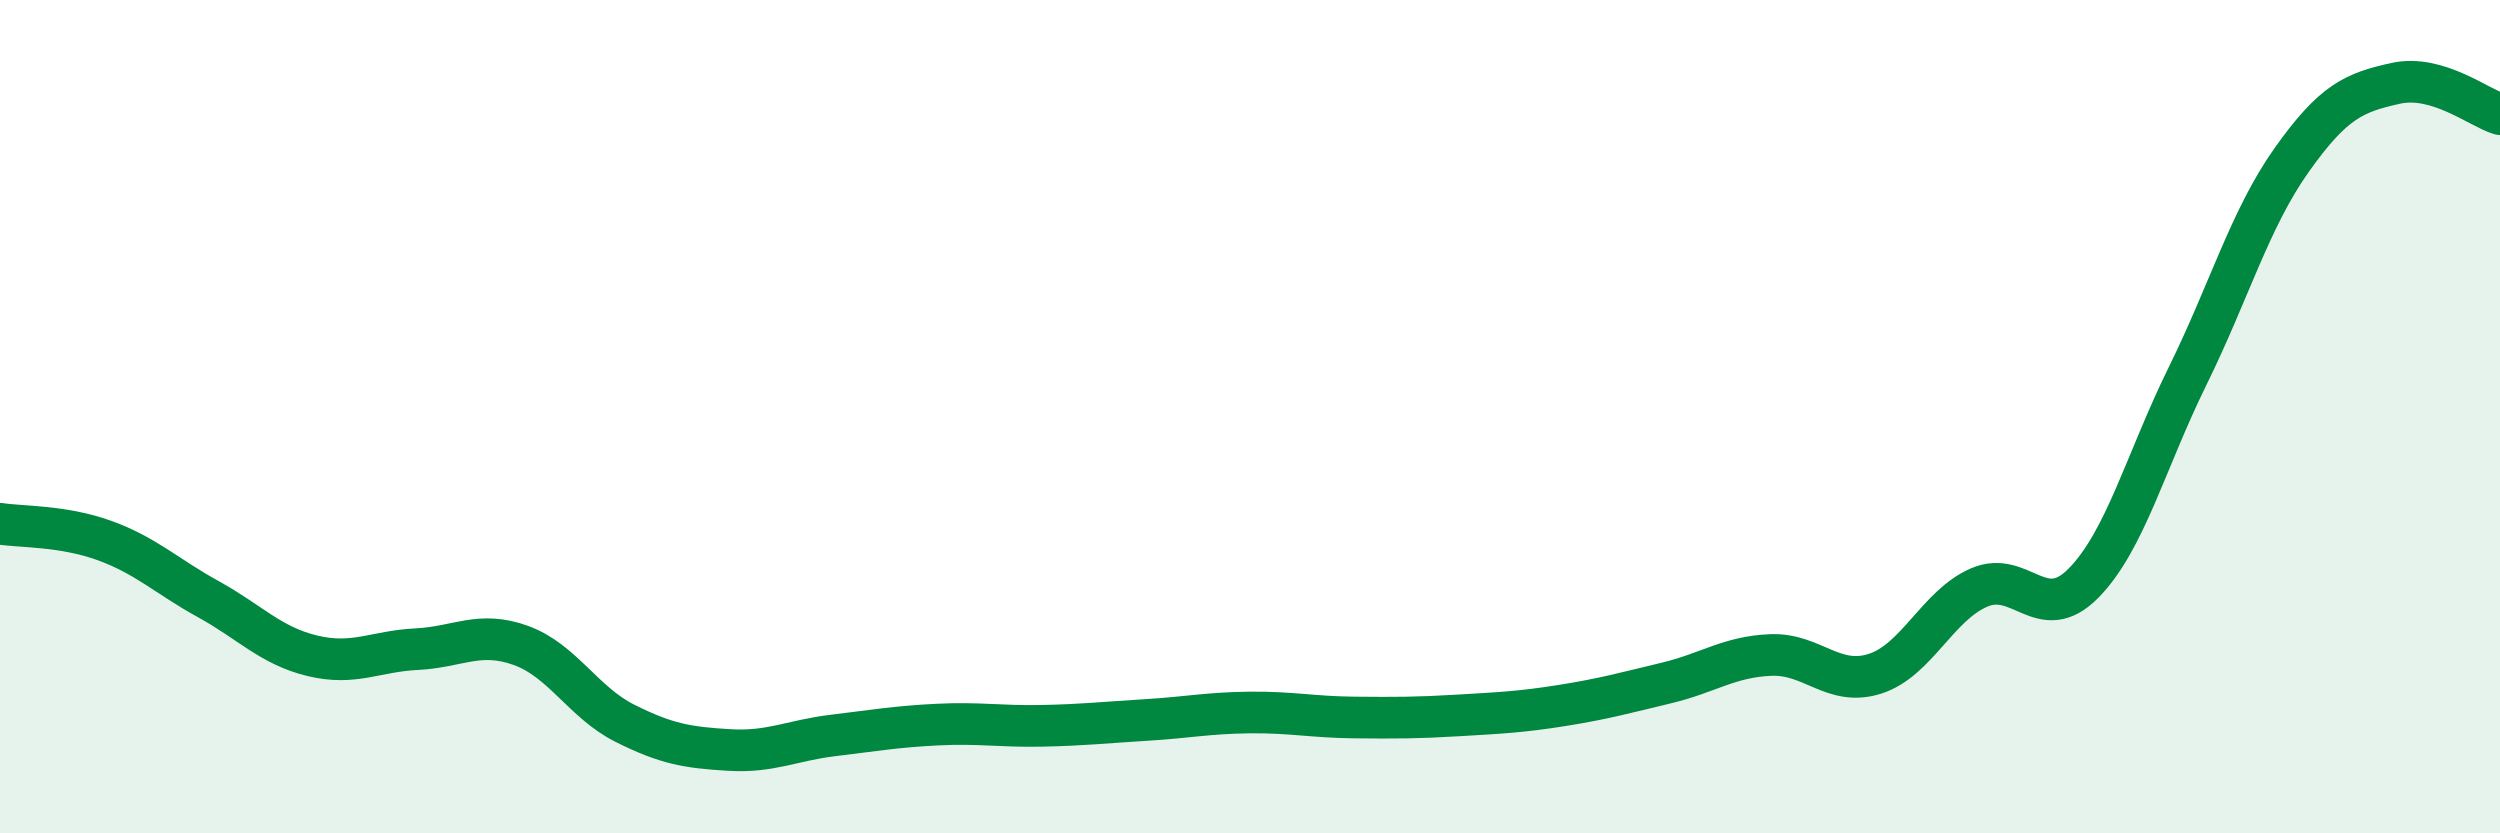 
    <svg width="60" height="20" viewBox="0 0 60 20" xmlns="http://www.w3.org/2000/svg">
      <path
        d="M 0,12.57 C 0.5,12.65 1.5,12.61 2.5,12.97 C 3.5,13.33 4,13.83 5,14.38 C 6,14.93 6.5,15.5 7.5,15.74 C 8.5,15.98 9,15.63 10,15.58 C 11,15.53 11.5,15.13 12.5,15.49 C 13.5,15.85 14,16.86 15,17.36 C 16,17.86 16.5,17.94 17.5,18 C 18.5,18.06 19,17.77 20,17.65 C 21,17.53 21.5,17.44 22.5,17.39 C 23.5,17.34 24,17.44 25,17.42 C 26,17.4 26.5,17.34 27.5,17.28 C 28.5,17.22 29,17.11 30,17.1 C 31,17.09 31.5,17.21 32.5,17.22 C 33.5,17.23 34,17.23 35,17.17 C 36,17.11 36.5,17.09 37.5,16.93 C 38.5,16.77 39,16.63 40,16.39 C 41,16.15 41.5,15.76 42.5,15.72 C 43.5,15.68 44,16.49 45,16.17 C 46,15.85 46.5,14.53 47.5,14.1 C 48.5,13.67 49,15.01 50,14 C 51,12.99 51.5,11.06 52.5,9.03 C 53.5,7 54,5.25 55,3.84 C 56,2.43 56.5,2.22 57.5,2 C 58.5,1.78 59.5,2.59 60,2.74L60 20L0 20Z"
        fill="#008740"
        opacity="0.1"
        stroke-linecap="round"
        stroke-linejoin="round"
      />
      <path
        d="M 0,12.57 C 0.5,12.65 1.5,12.61 2.5,12.97 C 3.5,13.33 4,13.83 5,14.38 C 6,14.93 6.5,15.5 7.5,15.74 C 8.5,15.98 9,15.63 10,15.58 C 11,15.53 11.5,15.13 12.5,15.49 C 13.5,15.85 14,16.86 15,17.36 C 16,17.86 16.5,17.94 17.5,18 C 18.5,18.06 19,17.77 20,17.65 C 21,17.53 21.5,17.44 22.5,17.39 C 23.5,17.34 24,17.44 25,17.42 C 26,17.4 26.5,17.34 27.5,17.28 C 28.5,17.22 29,17.11 30,17.1 C 31,17.09 31.5,17.21 32.5,17.22 C 33.5,17.23 34,17.23 35,17.17 C 36,17.11 36.5,17.09 37.5,16.93 C 38.5,16.77 39,16.63 40,16.39 C 41,16.15 41.5,15.76 42.5,15.72 C 43.5,15.68 44,16.49 45,16.17 C 46,15.85 46.5,14.53 47.5,14.1 C 48.5,13.67 49,15.01 50,14 C 51,12.99 51.5,11.06 52.5,9.03 C 53.5,7 54,5.25 55,3.84 C 56,2.43 56.5,2.22 57.5,2 C 58.5,1.78 59.5,2.59 60,2.74"
        stroke="#008740"
        stroke-width="1"
        fill="none"
        stroke-linecap="round"
        stroke-linejoin="round"
      />
    </svg>
  